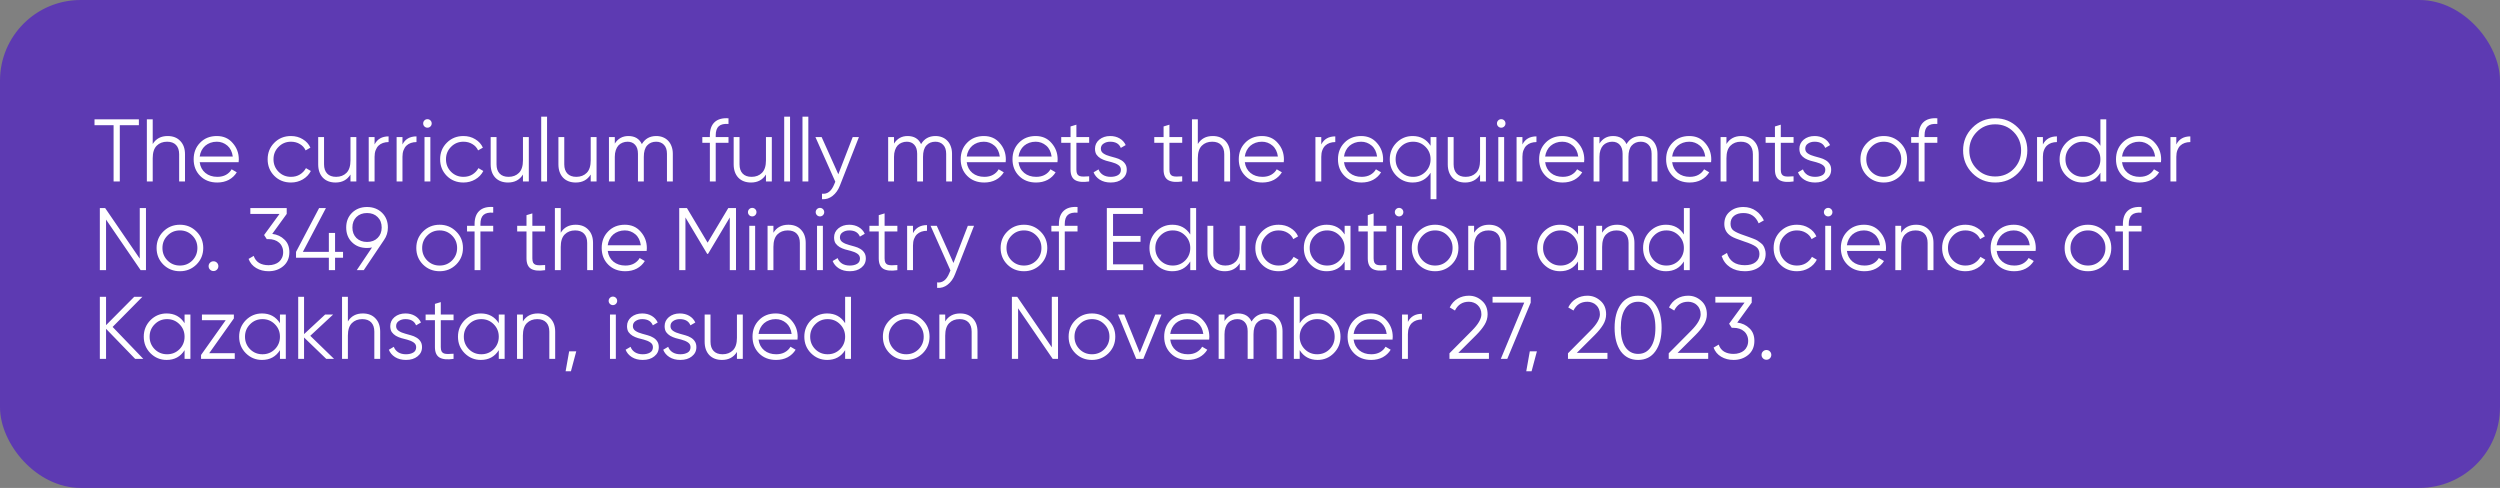 <?xml version="1.0" encoding="UTF-8"?> <svg xmlns="http://www.w3.org/2000/svg" width="620" height="121" viewBox="0 0 620 121" fill="none"><rect x="0" y="0" width="620" height="121" fill="#808080" stroke="none"/><rect x="0.5" y="0.5" width="619" height="120" rx="19.5" fill="#5D3AB2"></rect><rect x="0.5" y="0.5" width="619" height="120" rx="19.5" stroke="#5D3AB2"></rect><path d="M34.44 29.6V31.052H29.71V45H28.17V31.052H23.44V29.6H34.44ZM41.569 33.736C42.904 33.736 43.952 34.147 44.715 34.968C45.492 35.775 45.881 36.867 45.881 38.246V45H44.429V38.246C44.429 37.263 44.172 36.501 43.659 35.958C43.145 35.415 42.405 35.144 41.437 35.144C40.381 35.144 39.523 35.474 38.863 36.134C38.203 36.794 37.873 37.828 37.873 39.236V45H36.421V29.6H37.873V35.716C38.679 34.396 39.911 33.736 41.569 33.736ZM53.77 33.736C55.413 33.736 56.726 34.315 57.708 35.474C58.72 36.618 59.226 37.975 59.226 39.544C59.226 39.617 59.219 39.713 59.204 39.83C59.204 39.947 59.197 40.079 59.182 40.226H49.524C49.671 41.341 50.14 42.228 50.932 42.888C51.724 43.533 52.714 43.856 53.902 43.856C54.738 43.856 55.457 43.687 56.058 43.35C56.674 42.998 57.136 42.543 57.444 41.986L58.72 42.734C58.236 43.526 57.576 44.149 56.74 44.604C55.904 45.044 54.951 45.264 53.88 45.264C52.15 45.264 50.742 44.721 49.656 43.636C48.571 42.551 48.028 41.172 48.028 39.5C48.028 37.843 48.564 36.471 49.634 35.386C50.705 34.286 52.084 33.736 53.77 33.736ZM53.77 35.144C53.198 35.144 52.67 35.232 52.186 35.408C51.702 35.584 51.27 35.833 50.888 36.156C50.522 36.479 50.221 36.867 49.986 37.322C49.752 37.777 49.598 38.275 49.524 38.818H57.73C57.569 37.645 57.122 36.743 56.388 36.112C55.626 35.467 54.753 35.144 53.77 35.144ZM72.162 45.264C70.505 45.264 69.126 44.714 68.026 43.614C66.926 42.499 66.376 41.128 66.376 39.5C66.376 37.872 66.926 36.508 68.026 35.408C69.126 34.293 70.505 33.736 72.162 33.736C73.262 33.736 74.237 34 75.088 34.528C75.953 35.041 76.584 35.738 76.98 36.618L75.792 37.3C75.499 36.64 75.029 36.119 74.384 35.738C73.739 35.342 72.998 35.144 72.162 35.144C70.945 35.144 69.918 35.569 69.082 36.42C68.246 37.256 67.828 38.283 67.828 39.5C67.828 40.717 68.246 41.751 69.082 42.602C69.918 43.438 70.945 43.856 72.162 43.856C72.998 43.856 73.731 43.665 74.362 43.284C75.007 42.888 75.513 42.36 75.88 41.7L77.09 42.404C76.635 43.284 75.968 43.981 75.088 44.494C74.208 45.007 73.233 45.264 72.162 45.264ZM86.919 34H88.371V45H86.919V43.284C86.097 44.604 84.865 45.264 83.223 45.264C81.888 45.264 80.832 44.861 80.055 44.054C79.292 43.233 78.911 42.133 78.911 40.754V34H80.363V40.754C80.363 41.737 80.619 42.499 81.133 43.042C81.646 43.585 82.387 43.856 83.355 43.856C84.411 43.856 85.269 43.526 85.929 42.866C86.589 42.206 86.919 41.172 86.919 39.764V34ZM92.894 35.826C93.569 34.491 94.728 33.824 96.37 33.824V35.232C95.872 35.232 95.41 35.305 94.984 35.452C94.559 35.599 94.192 35.819 93.884 36.112C93.576 36.405 93.334 36.787 93.158 37.256C92.982 37.711 92.894 38.253 92.894 38.884V45H91.442V34H92.894V35.826ZM99.812 35.826C100.487 34.491 101.646 33.824 103.288 33.824V35.232C102.79 35.232 102.328 35.305 101.902 35.452C101.477 35.599 101.11 35.819 100.802 36.112C100.494 36.405 100.252 36.787 100.076 37.256C99.9 37.711 99.812 38.253 99.812 38.884V45H98.36V34H99.812V35.826ZM106.752 31.36C106.547 31.565 106.298 31.668 106.004 31.668C105.711 31.668 105.462 31.565 105.256 31.36C105.051 31.155 104.948 30.905 104.948 30.612C104.948 30.319 105.051 30.069 105.256 29.864C105.462 29.659 105.711 29.556 106.004 29.556C106.298 29.556 106.547 29.659 106.752 29.864C106.958 30.069 107.06 30.319 107.06 30.612C107.06 30.905 106.958 31.155 106.752 31.36ZM105.278 45V34H106.73V45H105.278ZM114.937 45.264C113.28 45.264 111.901 44.714 110.801 43.614C109.701 42.499 109.151 41.128 109.151 39.5C109.151 37.872 109.701 36.508 110.801 35.408C111.901 34.293 113.28 33.736 114.937 33.736C116.037 33.736 117.013 34 117.863 34.528C118.729 35.041 119.359 35.738 119.755 36.618L118.567 37.3C118.274 36.64 117.805 36.119 117.159 35.738C116.514 35.342 115.773 35.144 114.937 35.144C113.72 35.144 112.693 35.569 111.857 36.42C111.021 37.256 110.603 38.283 110.603 39.5C110.603 40.717 111.021 41.751 111.857 42.602C112.693 43.438 113.72 43.856 114.937 43.856C115.773 43.856 116.507 43.665 117.137 43.284C117.783 42.888 118.289 42.36 118.655 41.7L119.865 42.404C119.411 43.284 118.743 43.981 117.863 44.494C116.983 45.007 116.008 45.264 114.937 45.264ZM129.694 34H131.146V45H129.694V43.284C128.873 44.604 127.641 45.264 125.998 45.264C124.663 45.264 123.607 44.861 122.83 44.054C122.067 43.233 121.686 42.133 121.686 40.754V34H123.138V40.754C123.138 41.737 123.395 42.499 123.908 43.042C124.421 43.585 125.162 43.856 126.13 43.856C127.186 43.856 128.044 43.526 128.704 42.866C129.364 42.206 129.694 41.172 129.694 39.764V34ZM134.218 45V28.94H135.67V45H134.218ZM146.495 34H147.947V45H146.495V43.284C145.674 44.604 144.442 45.264 142.799 45.264C141.464 45.264 140.408 44.861 139.631 44.054C138.868 43.233 138.487 42.133 138.487 40.754V34H139.939V40.754C139.939 41.737 140.196 42.499 140.709 43.042C141.222 43.585 141.963 43.856 142.931 43.856C143.987 43.856 144.845 43.526 145.505 42.866C146.165 42.206 146.495 41.172 146.495 39.764V34ZM162.745 33.736C163.361 33.736 163.918 33.839 164.417 34.044C164.93 34.249 165.363 34.543 165.715 34.924C166.081 35.305 166.36 35.767 166.551 36.31C166.756 36.853 166.859 37.461 166.859 38.136V45H165.407V38.136C165.407 37.168 165.157 36.427 164.659 35.914C164.175 35.401 163.529 35.144 162.723 35.144C161.799 35.144 161.058 35.452 160.501 36.068C159.943 36.669 159.665 37.615 159.665 38.906V45H158.213V38.136C158.213 37.168 157.978 36.427 157.509 35.914C157.054 35.401 156.431 35.144 155.639 35.144C155.199 35.144 154.781 35.225 154.385 35.386C154.003 35.533 153.666 35.76 153.373 36.068C153.094 36.376 152.874 36.772 152.713 37.256C152.551 37.725 152.471 38.275 152.471 38.906V45H151.019V34H152.471V35.606C153.263 34.359 154.385 33.736 155.837 33.736C157.435 33.736 158.55 34.403 159.181 35.738C159.973 34.403 161.161 33.736 162.745 33.736ZM180.667 30.744C179.596 30.656 178.797 30.839 178.269 31.294C177.756 31.749 177.499 32.504 177.499 33.56V34H180.667V35.408H177.499V45H176.047V35.408H174.177V34H176.047V33.56C176.047 32.108 176.443 31.015 177.235 30.282C178.027 29.549 179.171 29.233 180.667 29.336V30.744ZM189.958 34H191.41V45H189.958V43.284C189.136 44.604 187.904 45.264 186.262 45.264C184.927 45.264 183.871 44.861 183.094 44.054C182.331 43.233 181.95 42.133 181.95 40.754V34H183.402V40.754C183.402 41.737 183.658 42.499 184.172 43.042C184.685 43.585 185.426 43.856 186.394 43.856C187.45 43.856 188.308 43.526 188.968 42.866C189.628 42.206 189.958 41.172 189.958 39.764V34ZM194.481 45V28.94H195.933V45H194.481ZM199.015 45V28.94H200.467V45H199.015ZM211.468 34H213.008L208.3 46.012C207.874 47.112 207.266 47.97 206.474 48.586C205.696 49.202 204.824 49.473 203.856 49.4V48.036C205.176 48.197 206.18 47.435 206.87 45.748L207.156 45.066L202.228 34H203.768L207.904 43.218L211.468 34ZM231.989 33.736C232.605 33.736 233.162 33.839 233.661 34.044C234.174 34.249 234.607 34.543 234.959 34.924C235.325 35.305 235.604 35.767 235.795 36.31C236 36.853 236.103 37.461 236.103 38.136V45H234.651V38.136C234.651 37.168 234.401 36.427 233.903 35.914C233.419 35.401 232.773 35.144 231.967 35.144C231.043 35.144 230.302 35.452 229.745 36.068C229.187 36.669 228.909 37.615 228.909 38.906V45H227.457V38.136C227.457 37.168 227.222 36.427 226.753 35.914C226.298 35.401 225.675 35.144 224.883 35.144C224.443 35.144 224.025 35.225 223.629 35.386C223.247 35.533 222.91 35.76 222.617 36.068C222.338 36.376 222.118 36.772 221.957 37.256C221.795 37.725 221.715 38.275 221.715 38.906V45H220.263V34H221.715V35.606C222.507 34.359 223.629 33.736 225.081 33.736C226.679 33.736 227.794 34.403 228.425 35.738C229.217 34.403 230.405 33.736 231.989 33.736ZM243.993 33.736C245.636 33.736 246.948 34.315 247.931 35.474C248.943 36.618 249.449 37.975 249.449 39.544C249.449 39.617 249.442 39.713 249.427 39.83C249.427 39.947 249.42 40.079 249.405 40.226H239.747C239.894 41.341 240.363 42.228 241.155 42.888C241.947 43.533 242.937 43.856 244.125 43.856C244.961 43.856 245.68 43.687 246.281 43.35C246.897 42.998 247.359 42.543 247.667 41.986L248.943 42.734C248.459 43.526 247.799 44.149 246.963 44.604C246.127 45.044 245.174 45.264 244.103 45.264C242.372 45.264 240.964 44.721 239.879 43.636C238.794 42.551 238.251 41.172 238.251 39.5C238.251 37.843 238.786 36.471 239.857 35.386C240.928 34.286 242.306 33.736 243.993 33.736ZM243.993 35.144C243.421 35.144 242.893 35.232 242.409 35.408C241.925 35.584 241.492 35.833 241.111 36.156C240.744 36.479 240.444 36.867 240.209 37.322C239.974 37.777 239.82 38.275 239.747 38.818H247.953C247.792 37.645 247.344 36.743 246.611 36.112C245.848 35.467 244.976 35.144 243.993 35.144ZM256.841 33.736C258.483 33.736 259.796 34.315 260.779 35.474C261.791 36.618 262.297 37.975 262.297 39.544C262.297 39.617 262.289 39.713 262.275 39.83C262.275 39.947 262.267 40.079 262.253 40.226H252.595C252.741 41.341 253.211 42.228 254.003 42.888C254.795 43.533 255.785 43.856 256.973 43.856C257.809 43.856 258.527 43.687 259.129 43.35C259.745 42.998 260.207 42.543 260.515 41.986L261.791 42.734C261.307 43.526 260.647 44.149 259.811 44.604C258.975 45.044 258.021 45.264 256.951 45.264C255.22 45.264 253.812 44.721 252.727 43.636C251.641 42.551 251.099 41.172 251.099 39.5C251.099 37.843 251.634 36.471 252.705 35.386C253.775 34.286 255.154 33.736 256.841 33.736ZM256.841 35.144C256.269 35.144 255.741 35.232 255.257 35.408C254.773 35.584 254.34 35.833 253.959 36.156C253.592 36.479 253.291 36.867 253.057 37.322C252.822 37.777 252.668 38.275 252.595 38.818H260.801C260.639 37.645 260.192 36.743 259.459 36.112C258.696 35.467 257.823 35.144 256.841 35.144ZM270.114 35.408H266.946V42.074C266.946 42.543 267.012 42.903 267.144 43.152C267.276 43.387 267.474 43.555 267.738 43.658C268.002 43.746 268.332 43.79 268.728 43.79C269.124 43.775 269.586 43.753 270.114 43.724V45C268.574 45.235 267.415 45.125 266.638 44.67C265.875 44.215 265.494 43.35 265.494 42.074V35.408H263.184V34H265.494V31.36L266.946 30.92V34H270.114V35.408ZM273.012 36.882C273.012 37.381 273.232 37.777 273.672 38.07C274.112 38.363 274.647 38.591 275.278 38.752C275.733 38.869 276.202 39.001 276.686 39.148C277.185 39.28 277.639 39.471 278.05 39.72C278.461 39.955 278.791 40.263 279.04 40.644C279.304 41.025 279.436 41.509 279.436 42.096C279.436 43.035 279.062 43.797 278.314 44.384C277.595 44.971 276.642 45.264 275.454 45.264C274.398 45.264 273.496 45.029 272.748 44.56C272.015 44.091 271.501 43.482 271.208 42.734L272.44 42.008C272.645 42.58 273.012 43.035 273.54 43.372C274.068 43.695 274.706 43.856 275.454 43.856C276.173 43.856 276.774 43.717 277.258 43.438C277.742 43.159 277.984 42.712 277.984 42.096C277.984 41.597 277.764 41.201 277.324 40.908C276.884 40.615 276.349 40.387 275.718 40.226C275.249 40.109 274.772 39.984 274.288 39.852C273.804 39.705 273.357 39.515 272.946 39.28C272.535 39.031 272.198 38.723 271.934 38.356C271.685 37.975 271.56 37.483 271.56 36.882C271.56 35.987 271.912 35.239 272.616 34.638C273.349 34.037 274.251 33.736 275.322 33.736C276.217 33.736 277.001 33.934 277.676 34.33C278.351 34.726 278.849 35.276 279.172 35.98L277.962 36.684C277.551 35.657 276.671 35.144 275.322 35.144C274.691 35.144 274.149 35.298 273.694 35.606C273.239 35.899 273.012 36.325 273.012 36.882ZM293.188 35.408H290.02V42.074C290.02 42.543 290.086 42.903 290.218 43.152C290.35 43.387 290.548 43.555 290.812 43.658C291.076 43.746 291.406 43.79 291.802 43.79C292.198 43.775 292.66 43.753 293.188 43.724V45C291.648 45.235 290.49 45.125 289.712 44.67C288.95 44.215 288.568 43.35 288.568 42.074V35.408H286.258V34H288.568V31.36L290.02 30.92V34H293.188V35.408ZM300.756 33.736C302.091 33.736 303.14 34.147 303.902 34.968C304.68 35.775 305.068 36.867 305.068 38.246V45H303.616V38.246C303.616 37.263 303.36 36.501 302.846 35.958C302.333 35.415 301.592 35.144 300.624 35.144C299.568 35.144 298.71 35.474 298.05 36.134C297.39 36.794 297.06 37.828 297.06 39.236V45H295.608V29.6H297.06V35.716C297.867 34.396 299.099 33.736 300.756 33.736ZM312.958 33.736C314.601 33.736 315.913 34.315 316.896 35.474C317.908 36.618 318.414 37.975 318.414 39.544C318.414 39.617 318.407 39.713 318.392 39.83C318.392 39.947 318.385 40.079 318.37 40.226H308.712C308.859 41.341 309.328 42.228 310.12 42.888C310.912 43.533 311.902 43.856 313.09 43.856C313.926 43.856 314.645 43.687 315.246 43.35C315.862 42.998 316.324 42.543 316.632 41.986L317.908 42.734C317.424 43.526 316.764 44.149 315.928 44.604C315.092 45.044 314.139 45.264 313.068 45.264C311.337 45.264 309.929 44.721 308.844 43.636C307.759 42.551 307.216 41.172 307.216 39.5C307.216 37.843 307.751 36.471 308.822 35.386C309.893 34.286 311.271 33.736 312.958 33.736ZM312.958 35.144C312.386 35.144 311.858 35.232 311.374 35.408C310.89 35.584 310.457 35.833 310.076 36.156C309.709 36.479 309.409 36.867 309.174 37.322C308.939 37.777 308.785 38.275 308.712 38.818H316.918C316.757 37.645 316.309 36.743 315.576 36.112C314.813 35.467 313.941 35.144 312.958 35.144ZM327.676 35.826C328.35 34.491 329.509 33.824 331.152 33.824V35.232C330.653 35.232 330.191 35.305 329.766 35.452C329.34 35.599 328.974 35.819 328.666 36.112C328.358 36.405 328.116 36.787 327.94 37.256C327.764 37.711 327.676 38.253 327.676 38.884V45H326.224V34H327.676V35.826ZM337.558 33.736C339.2 33.736 340.513 34.315 341.496 35.474C342.508 36.618 343.014 37.975 343.014 39.544C343.014 39.617 343.006 39.713 342.992 39.83C342.992 39.947 342.984 40.079 342.97 40.226H333.312C333.458 41.341 333.928 42.228 334.72 42.888C335.512 43.533 336.502 43.856 337.69 43.856C338.526 43.856 339.244 43.687 339.846 43.35C340.462 42.998 340.924 42.543 341.232 41.986L342.508 42.734C342.024 43.526 341.364 44.149 340.528 44.604C339.692 45.044 338.738 45.264 337.668 45.264C335.937 45.264 334.529 44.721 333.444 43.636C332.358 42.551 331.816 41.172 331.816 39.5C331.816 37.843 332.351 36.471 333.422 35.386C334.492 34.286 335.871 33.736 337.558 33.736ZM337.558 35.144C336.986 35.144 336.458 35.232 335.974 35.408C335.49 35.584 335.057 35.833 334.676 36.156C334.309 36.479 334.008 36.867 333.774 37.322C333.539 37.777 333.385 38.275 333.312 38.818H341.518C341.356 37.645 340.909 36.743 340.176 36.112C339.413 35.467 338.54 35.144 337.558 35.144ZM354.783 34H356.235V49.4H354.783V42.844C353.771 44.457 352.29 45.264 350.339 45.264C348.77 45.264 347.428 44.707 346.313 43.592C345.213 42.477 344.663 41.113 344.663 39.5C344.663 37.901 345.213 36.537 346.313 35.408C347.428 34.293 348.77 33.736 350.339 33.736C352.29 33.736 353.771 34.543 354.783 36.156V34ZM347.369 42.602C348.205 43.438 349.232 43.856 350.449 43.856C351.667 43.856 352.693 43.438 353.529 42.602C354.365 41.751 354.783 40.717 354.783 39.5C354.783 38.283 354.365 37.256 353.529 36.42C352.693 35.569 351.667 35.144 350.449 35.144C349.232 35.144 348.205 35.569 347.369 36.42C346.533 37.256 346.115 38.283 346.115 39.5C346.115 40.717 346.533 41.751 347.369 42.602ZM367.054 34H368.506V45H367.054V43.284C366.232 44.604 365 45.264 363.358 45.264C362.023 45.264 360.967 44.861 360.19 44.054C359.427 43.233 359.046 42.133 359.046 40.754V34H360.498V40.754C360.498 41.737 360.754 42.499 361.268 43.042C361.781 43.585 362.522 43.856 363.49 43.856C364.546 43.856 365.404 43.526 366.064 42.866C366.724 42.206 367.054 41.172 367.054 39.764V34ZM373.051 31.36C372.846 31.565 372.596 31.668 372.303 31.668C372.01 31.668 371.76 31.565 371.555 31.36C371.35 31.155 371.247 30.905 371.247 30.612C371.247 30.319 371.35 30.069 371.555 29.864C371.76 29.659 372.01 29.556 372.303 29.556C372.596 29.556 372.846 29.659 373.051 29.864C373.256 30.069 373.359 30.319 373.359 30.612C373.359 30.905 373.256 31.155 373.051 31.36ZM371.577 45V34H373.029V45H371.577ZM377.562 35.826C378.237 34.491 379.396 33.824 381.038 33.824V35.232C380.54 35.232 380.078 35.305 379.652 35.452C379.227 35.599 378.86 35.819 378.552 36.112C378.244 36.405 378.002 36.787 377.826 37.256C377.65 37.711 377.562 38.253 377.562 38.884V45H376.11V34H377.562V35.826ZM387.444 33.736C389.087 33.736 390.4 34.315 391.382 35.474C392.394 36.618 392.9 37.975 392.9 39.544C392.9 39.617 392.893 39.713 392.878 39.83C392.878 39.947 392.871 40.079 392.856 40.226H383.198C383.345 41.341 383.814 42.228 384.606 42.888C385.398 43.533 386.388 43.856 387.576 43.856C388.412 43.856 389.131 43.687 389.732 43.35C390.348 42.998 390.81 42.543 391.118 41.986L392.394 42.734C391.91 43.526 391.25 44.149 390.414 44.604C389.578 45.044 388.625 45.264 387.554 45.264C385.824 45.264 384.416 44.721 383.33 43.636C382.245 42.551 381.702 41.172 381.702 39.5C381.702 37.843 382.238 36.471 383.308 35.386C384.379 34.286 385.758 33.736 387.444 33.736ZM387.444 35.144C386.872 35.144 386.344 35.232 385.86 35.408C385.376 35.584 384.944 35.833 384.562 36.156C384.196 36.479 383.895 36.867 383.66 37.322C383.426 37.777 383.272 38.275 383.198 38.818H391.404C391.243 37.645 390.796 36.743 390.062 36.112C389.3 35.467 388.427 35.144 387.444 35.144ZM406.936 33.736C407.552 33.736 408.109 33.839 408.608 34.044C409.121 34.249 409.554 34.543 409.906 34.924C410.273 35.305 410.551 35.767 410.742 36.31C410.947 36.853 411.05 37.461 411.05 38.136V45H409.598V38.136C409.598 37.168 409.349 36.427 408.85 35.914C408.366 35.401 407.721 35.144 406.914 35.144C405.99 35.144 405.249 35.452 404.692 36.068C404.135 36.669 403.856 37.615 403.856 38.906V45H402.404V38.136C402.404 37.168 402.169 36.427 401.7 35.914C401.245 35.401 400.622 35.144 399.83 35.144C399.39 35.144 398.972 35.225 398.576 35.386C398.195 35.533 397.857 35.76 397.564 36.068C397.285 36.376 397.065 36.772 396.904 37.256C396.743 37.725 396.662 38.275 396.662 38.906V45H395.21V34H396.662V35.606C397.454 34.359 398.576 33.736 400.028 33.736C401.627 33.736 402.741 34.403 403.372 35.738C404.164 34.403 405.352 33.736 406.936 33.736ZM418.94 33.736C420.583 33.736 421.896 34.315 422.878 35.474C423.89 36.618 424.396 37.975 424.396 39.544C424.396 39.617 424.389 39.713 424.374 39.83C424.374 39.947 424.367 40.079 424.352 40.226H414.694C414.841 41.341 415.31 42.228 416.102 42.888C416.894 43.533 417.884 43.856 419.072 43.856C419.908 43.856 420.627 43.687 421.228 43.35C421.844 42.998 422.306 42.543 422.614 41.986L423.89 42.734C423.406 43.526 422.746 44.149 421.91 44.604C421.074 45.044 420.121 45.264 419.05 45.264C417.32 45.264 415.912 44.721 414.826 43.636C413.741 42.551 413.198 41.172 413.198 39.5C413.198 37.843 413.734 36.471 414.804 35.386C415.875 34.286 417.254 33.736 418.94 33.736ZM418.94 35.144C418.368 35.144 417.84 35.232 417.356 35.408C416.872 35.584 416.44 35.833 416.058 36.156C415.692 36.479 415.391 36.867 415.156 37.322C414.922 37.777 414.768 38.275 414.694 38.818H422.9C422.739 37.645 422.292 36.743 421.558 36.112C420.796 35.467 419.923 35.144 418.94 35.144ZM431.854 33.736C433.189 33.736 434.237 34.147 435 34.968C435.777 35.775 436.166 36.867 436.166 38.246V45H434.714V38.246C434.714 37.263 434.457 36.501 433.944 35.958C433.431 35.415 432.69 35.144 431.722 35.144C430.666 35.144 429.808 35.474 429.148 36.134C428.488 36.794 428.158 37.828 428.158 39.236V45H426.706V34H428.158V35.716C428.965 34.396 430.197 33.736 431.854 33.736ZM444.804 35.408H441.636V42.074C441.636 42.543 441.702 42.903 441.834 43.152C441.966 43.387 442.164 43.555 442.428 43.658C442.692 43.746 443.022 43.79 443.418 43.79C443.814 43.775 444.276 43.753 444.804 43.724V45C443.264 45.235 442.105 45.125 441.328 44.67C440.565 44.215 440.184 43.35 440.184 42.074V35.408H437.874V34H440.184V31.36L441.636 30.92V34H444.804V35.408ZM447.702 36.882C447.702 37.381 447.922 37.777 448.362 38.07C448.802 38.363 449.337 38.591 449.968 38.752C450.422 38.869 450.892 39.001 451.376 39.148C451.874 39.28 452.329 39.471 452.74 39.72C453.15 39.955 453.48 40.263 453.73 40.644C453.994 41.025 454.126 41.509 454.126 42.096C454.126 43.035 453.752 43.797 453.004 44.384C452.285 44.971 451.332 45.264 450.144 45.264C449.088 45.264 448.186 45.029 447.438 44.56C446.704 44.091 446.191 43.482 445.898 42.734L447.13 42.008C447.335 42.58 447.702 43.035 448.23 43.372C448.758 43.695 449.396 43.856 450.144 43.856C450.862 43.856 451.464 43.717 451.948 43.438C452.432 43.159 452.674 42.712 452.674 42.096C452.674 41.597 452.454 41.201 452.014 40.908C451.574 40.615 451.038 40.387 450.408 40.226C449.938 40.109 449.462 39.984 448.978 39.852C448.494 39.705 448.046 39.515 447.636 39.28C447.225 39.031 446.888 38.723 446.624 38.356C446.374 37.975 446.25 37.483 446.25 36.882C446.25 35.987 446.602 35.239 447.306 34.638C448.039 34.037 448.941 33.736 450.012 33.736C450.906 33.736 451.691 33.934 452.366 34.33C453.04 34.726 453.539 35.276 453.862 35.98L452.652 36.684C452.241 35.657 451.361 35.144 450.012 35.144C449.381 35.144 448.838 35.298 448.384 35.606C447.929 35.899 447.702 36.325 447.702 36.882ZM471.266 43.614C470.136 44.714 468.772 45.264 467.174 45.264C465.546 45.264 464.174 44.714 463.06 43.614C461.945 42.499 461.388 41.128 461.388 39.5C461.388 37.872 461.945 36.508 463.06 35.408C464.174 34.293 465.546 33.736 467.174 33.736C468.787 33.736 470.151 34.293 471.266 35.408C472.395 36.508 472.96 37.872 472.96 39.5C472.96 41.113 472.395 42.485 471.266 43.614ZM464.094 42.602C464.93 43.438 465.956 43.856 467.174 43.856C468.391 43.856 469.418 43.438 470.254 42.602C471.09 41.751 471.508 40.717 471.508 39.5C471.508 38.283 471.09 37.256 470.254 36.42C469.418 35.569 468.391 35.144 467.174 35.144C465.956 35.144 464.93 35.569 464.094 36.42C463.258 37.256 462.84 38.283 462.84 39.5C462.84 40.717 463.258 41.751 464.094 42.602ZM480.46 30.744C479.389 30.656 478.59 30.839 478.062 31.294C477.549 31.749 477.292 32.504 477.292 33.56V34H480.46V35.408H477.292V45H475.84V35.408H473.97V34H475.84V33.56C475.84 32.108 476.236 31.015 477.028 30.282C477.82 29.549 478.964 29.233 480.46 29.336V30.744ZM500.465 42.954C498.925 44.494 497.04 45.264 494.811 45.264C492.581 45.264 490.697 44.494 489.157 42.954C487.617 41.399 486.847 39.515 486.847 37.3C486.847 35.085 487.617 33.208 489.157 31.668C490.697 30.113 492.581 29.336 494.811 29.336C497.04 29.336 498.925 30.113 500.465 31.668C502.005 33.208 502.775 35.085 502.775 37.3C502.775 39.515 502.005 41.399 500.465 42.954ZM490.235 41.898C491.467 43.145 492.992 43.768 494.811 43.768C496.629 43.768 498.155 43.145 499.387 41.898C500.619 40.651 501.235 39.119 501.235 37.3C501.235 35.511 500.619 33.985 499.387 32.724C498.155 31.463 496.629 30.832 494.811 30.832C492.992 30.832 491.467 31.463 490.235 32.724C489.003 33.985 488.387 35.511 488.387 37.3C488.387 39.119 489.003 40.651 490.235 41.898ZM506.64 35.826C507.315 34.491 508.474 33.824 510.116 33.824V35.232C509.618 35.232 509.156 35.305 508.73 35.452C508.305 35.599 507.938 35.819 507.63 36.112C507.322 36.405 507.08 36.787 506.904 37.256C506.728 37.711 506.64 38.253 506.64 38.884V45H505.188V34H506.64V35.826ZM520.9 29.6H522.352V45H520.9V42.844C519.888 44.457 518.407 45.264 516.456 45.264C514.887 45.264 513.545 44.707 512.43 43.592C511.33 42.477 510.78 41.113 510.78 39.5C510.78 37.901 511.33 36.537 512.43 35.408C513.545 34.293 514.887 33.736 516.456 33.736C518.407 33.736 519.888 34.543 520.9 36.156V29.6ZM513.486 42.602C514.322 43.438 515.349 43.856 516.566 43.856C517.784 43.856 518.81 43.438 519.646 42.602C520.482 41.751 520.9 40.717 520.9 39.5C520.9 38.283 520.482 37.256 519.646 36.42C518.81 35.569 517.784 35.144 516.566 35.144C515.349 35.144 514.322 35.569 513.486 36.42C512.65 37.256 512.232 38.283 512.232 39.5C512.232 40.717 512.65 41.751 513.486 42.602ZM530.509 33.736C532.151 33.736 533.464 34.315 534.447 35.474C535.459 36.618 535.965 37.975 535.965 39.544C535.965 39.617 535.957 39.713 535.943 39.83C535.943 39.947 535.935 40.079 535.921 40.226H526.263C526.409 41.341 526.879 42.228 527.671 42.888C528.463 43.533 529.453 43.856 530.641 43.856C531.477 43.856 532.195 43.687 532.797 43.35C533.413 42.998 533.875 42.543 534.183 41.986L535.459 42.734C534.975 43.526 534.315 44.149 533.479 44.604C532.643 45.044 531.689 45.264 530.619 45.264C528.888 45.264 527.48 44.721 526.395 43.636C525.309 42.551 524.767 41.172 524.767 39.5C524.767 37.843 525.302 36.471 526.373 35.386C527.443 34.286 528.822 33.736 530.509 33.736ZM530.509 35.144C529.937 35.144 529.409 35.232 528.925 35.408C528.441 35.584 528.008 35.833 527.627 36.156C527.26 36.479 526.959 36.867 526.725 37.322C526.49 37.777 526.336 38.275 526.263 38.818H534.469C534.307 37.645 533.86 36.743 533.127 36.112C532.364 35.467 531.491 35.144 530.509 35.144ZM539.726 35.826C540.401 34.491 541.56 33.824 543.202 33.824V35.232C542.704 35.232 542.242 35.305 541.816 35.452C541.391 35.599 541.024 35.819 540.716 36.112C540.408 36.405 540.166 36.787 539.99 37.256C539.814 37.711 539.726 38.253 539.726 38.884V45H538.274V34H539.726V35.826ZM34.66 51.6H36.2V67H34.88L26.3 54.46V67H24.76V51.6H26.08L34.66 64.14V51.6ZM48.711 65.614C47.582 66.714 46.218 67.264 44.619 67.264C42.991 67.264 41.62 66.714 40.505 65.614C39.391 64.499 38.833 63.128 38.833 61.5C38.833 59.872 39.391 58.508 40.505 57.408C41.62 56.293 42.991 55.736 44.619 55.736C46.233 55.736 47.596 56.293 48.711 57.408C49.84 58.508 50.405 59.872 50.405 61.5C50.405 63.113 49.84 64.485 48.711 65.614ZM41.539 64.602C42.375 65.438 43.402 65.856 44.619 65.856C45.837 65.856 46.863 65.438 47.699 64.602C48.535 63.751 48.953 62.717 48.953 61.5C48.953 60.283 48.535 59.256 47.699 58.42C46.863 57.569 45.837 57.144 44.619 57.144C43.402 57.144 42.375 57.569 41.539 58.42C40.703 59.256 40.285 60.283 40.285 61.5C40.285 62.717 40.703 63.751 41.539 64.602ZM53.802 66.868C53.567 67.103 53.281 67.22 52.944 67.22C52.607 67.22 52.321 67.103 52.086 66.868C51.851 66.633 51.734 66.347 51.734 66.01C51.734 65.673 51.851 65.387 52.086 65.152C52.321 64.917 52.607 64.8 52.944 64.8C53.281 64.8 53.567 64.917 53.802 65.152C54.037 65.387 54.154 65.673 54.154 66.01C54.154 66.347 54.037 66.633 53.802 66.868ZM67.518 58.002C68.736 58.149 69.748 58.625 70.554 59.432C71.361 60.195 71.764 61.229 71.764 62.534C71.764 64.001 71.258 65.159 70.246 66.01C69.249 66.846 68.032 67.264 66.594 67.264C65.45 67.264 64.431 67 63.536 66.472C62.642 65.944 62.011 65.189 61.644 64.206L62.92 63.458C63.17 64.221 63.61 64.8 64.24 65.196C64.886 65.577 65.67 65.768 66.594 65.768C67.122 65.768 67.606 65.695 68.046 65.548C68.501 65.401 68.882 65.196 69.19 64.932C69.513 64.653 69.762 64.316 69.938 63.92C70.129 63.509 70.224 63.047 70.224 62.534C70.224 62.021 70.129 61.566 69.938 61.17C69.762 60.759 69.513 60.422 69.19 60.158C68.882 59.879 68.501 59.667 68.046 59.52C67.606 59.373 67.122 59.3 66.594 59.3V59.278L66.572 59.3H66.154L65.494 58.288L69.322 53.052H62.084V51.6H71.104V53.052L67.518 58.002ZM85.075 62.468V63.92H83.095V67H81.555V63.92H73.415V62.468L79.135 51.6H80.829L75.109 62.468H81.555V57.76H83.095V62.468H85.075ZM96.197 56.418C96.197 57.577 95.882 58.603 95.251 59.498L90.213 67H88.475L92.259 61.368C91.863 61.456 91.453 61.5 91.027 61.5C89.502 61.5 88.263 61.031 87.309 60.092C86.341 59.153 85.857 57.929 85.857 56.418C85.857 54.937 86.341 53.719 87.309 52.766C88.292 51.813 89.531 51.336 91.027 51.336C92.523 51.336 93.763 51.813 94.745 52.766C95.713 53.719 96.197 54.937 96.197 56.418ZM88.387 53.822C87.727 54.482 87.397 55.347 87.397 56.418C87.397 57.489 87.727 58.354 88.387 59.014C89.062 59.674 89.942 60.004 91.027 60.004C92.113 60.004 92.985 59.674 93.645 59.014C94.32 58.354 94.657 57.489 94.657 56.418C94.657 55.347 94.32 54.482 93.645 53.822C92.985 53.162 92.113 52.832 91.027 52.832C89.942 52.832 89.062 53.162 88.387 53.822ZM113.121 65.614C111.992 66.714 110.628 67.264 109.029 67.264C107.401 67.264 106.03 66.714 104.915 65.614C103.801 64.499 103.243 63.128 103.243 61.5C103.243 59.872 103.801 58.508 104.915 57.408C106.03 56.293 107.401 55.736 109.029 55.736C110.643 55.736 112.007 56.293 113.121 57.408C114.251 58.508 114.815 59.872 114.815 61.5C114.815 63.113 114.251 64.485 113.121 65.614ZM105.949 64.602C106.785 65.438 107.812 65.856 109.029 65.856C110.247 65.856 111.273 65.438 112.109 64.602C112.945 63.751 113.363 62.717 113.363 61.5C113.363 60.283 112.945 59.256 112.109 58.42C111.273 57.569 110.247 57.144 109.029 57.144C107.812 57.144 106.785 57.569 105.949 58.42C105.113 59.256 104.695 60.283 104.695 61.5C104.695 62.717 105.113 63.751 105.949 64.602ZM122.315 52.744C121.245 52.656 120.445 52.839 119.917 53.294C119.404 53.749 119.147 54.504 119.147 55.56V56H122.315V57.408H119.147V67H117.695V57.408H115.825V56H117.695V55.56C117.695 54.108 118.091 53.015 118.883 52.282C119.675 51.549 120.819 51.233 122.315 51.336V52.744ZM135.192 57.408H132.024V64.074C132.024 64.543 132.09 64.903 132.222 65.152C132.354 65.387 132.552 65.555 132.816 65.658C133.08 65.746 133.41 65.79 133.806 65.79C134.202 65.775 134.664 65.753 135.192 65.724V67C133.652 67.235 132.494 67.125 131.716 66.67C130.954 66.215 130.572 65.35 130.572 64.074V57.408H128.262V56H130.572V53.36L132.024 52.92V56H135.192V57.408ZM142.76 55.736C144.095 55.736 145.144 56.147 145.906 56.968C146.684 57.775 147.072 58.867 147.072 60.246V67H145.62V60.246C145.62 59.263 145.364 58.501 144.85 57.958C144.337 57.415 143.596 57.144 142.628 57.144C141.572 57.144 140.714 57.474 140.054 58.134C139.394 58.794 139.064 59.828 139.064 61.236V67H137.612V51.6H139.064V57.716C139.871 56.396 141.103 55.736 142.76 55.736ZM154.962 55.736C156.605 55.736 157.917 56.315 158.9 57.474C159.912 58.618 160.418 59.975 160.418 61.544C160.418 61.617 160.411 61.713 160.396 61.83C160.396 61.947 160.389 62.079 160.374 62.226H150.716C150.863 63.341 151.332 64.228 152.124 64.888C152.916 65.533 153.906 65.856 155.094 65.856C155.93 65.856 156.649 65.687 157.25 65.35C157.866 64.998 158.328 64.543 158.636 63.986L159.912 64.734C159.428 65.526 158.768 66.149 157.932 66.604C157.096 67.044 156.143 67.264 155.072 67.264C153.341 67.264 151.933 66.721 150.848 65.636C149.763 64.551 149.22 63.172 149.22 61.5C149.22 59.843 149.755 58.471 150.826 57.386C151.897 56.286 153.275 55.736 154.962 55.736ZM154.962 57.144C154.39 57.144 153.862 57.232 153.378 57.408C152.894 57.584 152.461 57.833 152.08 58.156C151.713 58.479 151.413 58.867 151.178 59.322C150.943 59.777 150.789 60.275 150.716 60.818H158.922C158.761 59.645 158.313 58.743 157.58 58.112C156.817 57.467 155.945 57.144 154.962 57.144ZM182.528 51.6V67H180.988V53.932L175.598 62.952H175.378L169.988 53.932V67H168.448V51.6H170.362L175.488 60.18L180.614 51.6H182.528ZM187.297 53.36C187.092 53.565 186.843 53.668 186.549 53.668C186.256 53.668 186.007 53.565 185.801 53.36C185.596 53.155 185.493 52.905 185.493 52.612C185.493 52.319 185.596 52.069 185.801 51.864C186.007 51.659 186.256 51.556 186.549 51.556C186.843 51.556 187.092 51.659 187.297 51.864C187.503 52.069 187.605 52.319 187.605 52.612C187.605 52.905 187.503 53.155 187.297 53.36ZM185.823 67V56H187.275V67H185.823ZM195.504 55.736C196.839 55.736 197.888 56.147 198.65 56.968C199.428 57.775 199.816 58.867 199.816 60.246V67H198.364V60.246C198.364 59.263 198.108 58.501 197.594 57.958C197.081 57.415 196.34 57.144 195.372 57.144C194.316 57.144 193.458 57.474 192.798 58.134C192.138 58.794 191.808 59.828 191.808 61.236V67H190.356V56H191.808V57.716C192.615 56.396 193.847 55.736 195.504 55.736ZM204.098 53.36C203.893 53.565 203.643 53.668 203.35 53.668C203.057 53.668 202.807 53.565 202.602 53.36C202.397 53.155 202.294 52.905 202.294 52.612C202.294 52.319 202.397 52.069 202.602 51.864C202.807 51.659 203.057 51.556 203.35 51.556C203.643 51.556 203.893 51.659 204.098 51.864C204.303 52.069 204.406 52.319 204.406 52.612C204.406 52.905 204.303 53.155 204.098 53.36ZM202.624 67V56H204.076V67H202.624ZM208.301 58.882C208.301 59.381 208.521 59.777 208.961 60.07C209.401 60.363 209.937 60.591 210.567 60.752C211.022 60.869 211.491 61.001 211.975 61.148C212.474 61.28 212.929 61.471 213.339 61.72C213.75 61.955 214.08 62.263 214.329 62.644C214.593 63.025 214.725 63.509 214.725 64.096C214.725 65.035 214.351 65.797 213.603 66.384C212.885 66.971 211.931 67.264 210.743 67.264C209.687 67.264 208.785 67.029 208.037 66.56C207.304 66.091 206.791 65.482 206.497 64.734L207.729 64.008C207.935 64.58 208.301 65.035 208.829 65.372C209.357 65.695 209.995 65.856 210.743 65.856C211.462 65.856 212.063 65.717 212.547 65.438C213.031 65.159 213.273 64.712 213.273 64.096C213.273 63.597 213.053 63.201 212.613 62.908C212.173 62.615 211.638 62.387 211.007 62.226C210.538 62.109 210.061 61.984 209.577 61.852C209.093 61.705 208.646 61.515 208.235 61.28C207.825 61.031 207.487 60.723 207.223 60.356C206.974 59.975 206.849 59.483 206.849 58.882C206.849 57.987 207.201 57.239 207.905 56.638C208.639 56.037 209.541 55.736 210.611 55.736C211.506 55.736 212.291 55.934 212.965 56.33C213.64 56.726 214.139 57.276 214.461 57.98L213.251 58.684C212.841 57.657 211.961 57.144 210.611 57.144C209.981 57.144 209.438 57.298 208.983 57.606C208.529 57.899 208.301 58.325 208.301 58.882ZM222.548 57.408H219.38V64.074C219.38 64.543 219.446 64.903 219.578 65.152C219.71 65.387 219.908 65.555 220.172 65.658C220.436 65.746 220.766 65.79 221.162 65.79C221.558 65.775 222.02 65.753 222.548 65.724V67C221.008 67.235 219.849 67.125 219.072 66.67C218.309 66.215 217.928 65.35 217.928 64.074V57.408H215.618V56H217.928V53.36L219.38 52.92V56H222.548V57.408ZM226.42 57.826C227.094 56.491 228.253 55.824 229.896 55.824V57.232C229.397 57.232 228.935 57.305 228.51 57.452C228.084 57.599 227.718 57.819 227.41 58.112C227.102 58.405 226.86 58.787 226.684 59.256C226.508 59.711 226.42 60.253 226.42 60.884V67H224.968V56H226.42V57.826ZM240.021 56H241.561L236.853 68.012C236.427 69.112 235.819 69.97 235.027 70.586C234.249 71.202 233.377 71.473 232.409 71.4V70.036C233.729 70.197 234.733 69.435 235.423 67.748L235.709 67.066L230.781 56H232.321L236.457 65.218L240.021 56ZM258.033 65.614C256.904 66.714 255.54 67.264 253.941 67.264C252.313 67.264 250.942 66.714 249.827 65.614C248.713 64.499 248.155 63.128 248.155 61.5C248.155 59.872 248.713 58.508 249.827 57.408C250.942 56.293 252.313 55.736 253.941 55.736C255.555 55.736 256.919 56.293 258.033 57.408C259.163 58.508 259.727 59.872 259.727 61.5C259.727 63.113 259.163 64.485 258.033 65.614ZM250.861 64.602C251.697 65.438 252.724 65.856 253.941 65.856C255.159 65.856 256.185 65.438 257.021 64.602C257.857 63.751 258.275 62.717 258.275 61.5C258.275 60.283 257.857 59.256 257.021 58.42C256.185 57.569 255.159 57.144 253.941 57.144C252.724 57.144 251.697 57.569 250.861 58.42C250.025 59.256 249.607 60.283 249.607 61.5C249.607 62.717 250.025 63.751 250.861 64.602ZM267.228 52.744C266.157 52.656 265.358 52.839 264.83 53.294C264.316 53.749 264.06 54.504 264.06 55.56V56H267.228V57.408H264.06V67H262.608V57.408H260.738V56H262.608V55.56C262.608 54.108 263.004 53.015 263.796 52.282C264.588 51.549 265.732 51.233 267.228 51.336V52.744ZM276.034 65.548H283.514V67H274.494V51.6H283.404V53.052H276.034V58.508H282.854V59.96H276.034V65.548ZM295.186 51.6H296.638V67H295.186V64.844C294.174 66.457 292.692 67.264 290.742 67.264C289.172 67.264 287.83 66.707 286.716 65.592C285.616 64.477 285.066 63.113 285.066 61.5C285.066 59.901 285.616 58.537 286.716 57.408C287.83 56.293 289.172 55.736 290.742 55.736C292.692 55.736 294.174 56.543 295.186 58.156V51.6ZM287.772 64.602C288.608 65.438 289.634 65.856 290.852 65.856C292.069 65.856 293.096 65.438 293.932 64.602C294.768 63.751 295.186 62.717 295.186 61.5C295.186 60.283 294.768 59.256 293.932 58.42C293.096 57.569 292.069 57.144 290.852 57.144C289.634 57.144 288.608 57.569 287.772 58.42C286.936 59.256 286.518 60.283 286.518 61.5C286.518 62.717 286.936 63.751 287.772 64.602ZM307.456 56H308.908V67H307.456V65.284C306.635 66.604 305.403 67.264 303.76 67.264C302.425 67.264 301.369 66.861 300.592 66.054C299.829 65.233 299.448 64.133 299.448 62.754V56H300.9V62.754C300.9 63.737 301.157 64.499 301.67 65.042C302.183 65.585 302.924 65.856 303.892 65.856C304.948 65.856 305.806 65.526 306.466 64.866C307.126 64.206 307.456 63.172 307.456 61.764V56ZM317.105 67.264C315.448 67.264 314.069 66.714 312.969 65.614C311.869 64.499 311.319 63.128 311.319 61.5C311.319 59.872 311.869 58.508 312.969 57.408C314.069 56.293 315.448 55.736 317.105 55.736C318.205 55.736 319.181 56 320.031 56.528C320.897 57.041 321.527 57.738 321.923 58.618L320.735 59.3C320.442 58.64 319.973 58.119 319.327 57.738C318.682 57.342 317.941 57.144 317.105 57.144C315.888 57.144 314.861 57.569 314.025 58.42C313.189 59.256 312.771 60.283 312.771 61.5C312.771 62.717 313.189 63.751 314.025 64.602C314.861 65.438 315.888 65.856 317.105 65.856C317.941 65.856 318.675 65.665 319.305 65.284C319.951 64.888 320.457 64.36 320.823 63.7L322.033 64.404C321.579 65.284 320.911 65.981 320.031 66.494C319.151 67.007 318.176 67.264 317.105 67.264ZM333.471 56H334.923V67H333.471V64.844C332.459 66.457 330.977 67.264 329.027 67.264C327.457 67.264 326.115 66.707 325.001 65.592C323.901 64.477 323.351 63.113 323.351 61.5C323.351 59.901 323.901 58.537 325.001 57.408C326.115 56.293 327.457 55.736 329.027 55.736C330.977 55.736 332.459 56.543 333.471 58.156V56ZM326.057 64.602C326.893 65.438 327.919 65.856 329.137 65.856C330.354 65.856 331.381 65.438 332.217 64.602C333.053 63.751 333.471 62.717 333.471 61.5C333.471 60.283 333.053 59.256 332.217 58.42C331.381 57.569 330.354 57.144 329.137 57.144C327.919 57.144 326.893 57.569 326.057 58.42C325.221 59.256 324.803 60.283 324.803 61.5C324.803 62.717 325.221 63.751 326.057 64.602ZM343.827 57.408H340.659V64.074C340.659 64.543 340.725 64.903 340.857 65.152C340.989 65.387 341.187 65.555 341.451 65.658C341.715 65.746 342.045 65.79 342.441 65.79C342.837 65.775 343.299 65.753 343.827 65.724V67C342.287 67.235 341.128 67.125 340.351 66.67C339.588 66.215 339.207 65.35 339.207 64.074V57.408H336.897V56H339.207V53.36L340.659 52.92V56H343.827V57.408ZM347.721 53.36C347.516 53.565 347.266 53.668 346.973 53.668C346.68 53.668 346.43 53.565 346.225 53.36C346.02 53.155 345.917 52.905 345.917 52.612C345.917 52.319 346.02 52.069 346.225 51.864C346.43 51.659 346.68 51.556 346.973 51.556C347.266 51.556 347.516 51.659 347.721 51.864C347.926 52.069 348.029 52.319 348.029 52.612C348.029 52.905 347.926 53.155 347.721 53.36ZM346.247 67V56H347.699V67H346.247ZM359.998 65.614C358.869 66.714 357.505 67.264 355.906 67.264C354.278 67.264 352.907 66.714 351.792 65.614C350.678 64.499 350.12 63.128 350.12 61.5C350.12 59.872 350.678 58.508 351.792 57.408C352.907 56.293 354.278 55.736 355.906 55.736C357.52 55.736 358.884 56.293 359.998 57.408C361.128 58.508 361.692 59.872 361.692 61.5C361.692 63.113 361.128 64.485 359.998 65.614ZM352.826 64.602C353.662 65.438 354.689 65.856 355.906 65.856C357.124 65.856 358.15 65.438 358.986 64.602C359.822 63.751 360.24 62.717 360.24 61.5C360.24 60.283 359.822 59.256 358.986 58.42C358.15 57.569 357.124 57.144 355.906 57.144C354.689 57.144 353.662 57.569 352.826 58.42C351.99 59.256 351.572 60.283 351.572 61.5C351.572 62.717 351.99 63.751 352.826 64.602ZM369.27 55.736C370.605 55.736 371.653 56.147 372.416 56.968C373.193 57.775 373.582 58.867 373.582 60.246V67H372.13V60.246C372.13 59.263 371.873 58.501 371.36 57.958C370.847 57.415 370.106 57.144 369.138 57.144C368.082 57.144 367.224 57.474 366.564 58.134C365.904 58.794 365.574 59.828 365.574 61.236V67H364.122V56H365.574V57.716C366.381 56.396 367.613 55.736 369.27 55.736ZM391.35 56H392.802V67H391.35V64.844C390.338 66.457 388.856 67.264 386.906 67.264C385.336 67.264 383.994 66.707 382.88 65.592C381.78 64.477 381.23 63.113 381.23 61.5C381.23 59.901 381.78 58.537 382.88 57.408C383.994 56.293 385.336 55.736 386.906 55.736C388.856 55.736 390.338 56.543 391.35 58.156V56ZM383.936 64.602C384.772 65.438 385.798 65.856 387.016 65.856C388.233 65.856 389.26 65.438 390.096 64.602C390.932 63.751 391.35 62.717 391.35 61.5C391.35 60.283 390.932 59.256 390.096 58.42C389.26 57.569 388.233 57.144 387.016 57.144C385.798 57.144 384.772 57.569 383.936 58.42C383.1 59.256 382.682 60.283 382.682 61.5C382.682 62.717 383.1 63.751 383.936 64.602ZM401.024 55.736C402.359 55.736 403.407 56.147 404.17 56.968C404.947 57.775 405.336 58.867 405.336 60.246V67H403.884V60.246C403.884 59.263 403.627 58.501 403.114 57.958C402.601 57.415 401.86 57.144 400.892 57.144C399.836 57.144 398.978 57.474 398.318 58.134C397.658 58.794 397.328 59.828 397.328 61.236V67H395.876V56H397.328V57.716C398.135 56.396 399.367 55.736 401.024 55.736ZM417.604 51.6H419.056V67H417.604V64.844C416.592 66.457 415.11 67.264 413.16 67.264C411.59 67.264 410.248 66.707 409.134 65.592C408.034 64.477 407.484 63.113 407.484 61.5C407.484 59.901 408.034 58.537 409.134 57.408C410.248 56.293 411.59 55.736 413.16 55.736C415.11 55.736 416.592 56.543 417.604 58.156V51.6ZM410.19 64.602C411.026 65.438 412.052 65.856 413.27 65.856C414.487 65.856 415.514 65.438 416.35 64.602C417.186 63.751 417.604 62.717 417.604 61.5C417.604 60.283 417.186 59.256 416.35 58.42C415.514 57.569 414.487 57.144 413.27 57.144C412.052 57.144 411.026 57.569 410.19 58.42C409.354 59.256 408.936 60.283 408.936 61.5C408.936 62.717 409.354 63.751 410.19 64.602ZM432.69 67.264C431.267 67.264 430.057 66.934 429.06 66.274C428.063 65.614 427.366 64.69 426.97 63.502L428.29 62.732C428.569 63.7 429.075 64.448 429.808 64.976C430.556 65.504 431.524 65.768 432.712 65.768C433.856 65.768 434.743 65.519 435.374 65.02C436.019 64.507 436.342 63.832 436.342 62.996C436.342 62.189 436.049 61.581 435.462 61.17C434.89 60.759 433.922 60.334 432.558 59.894C430.93 59.351 429.874 58.926 429.39 58.618C428.217 57.914 427.63 56.895 427.63 55.56C427.63 54.255 428.085 53.228 428.994 52.48C429.889 51.717 431.011 51.336 432.36 51.336C432.961 51.336 433.519 51.417 434.032 51.578C434.56 51.739 435.037 51.974 435.462 52.282C435.902 52.575 436.283 52.927 436.606 53.338C436.943 53.734 437.222 54.174 437.442 54.658L436.144 55.384C435.44 53.683 434.179 52.832 432.36 52.832C431.392 52.832 430.615 53.067 430.028 53.536C429.456 54.005 429.17 54.658 429.17 55.494C429.17 56.271 429.434 56.843 429.962 57.21C430.505 57.591 431.377 57.98 432.58 58.376L433.768 58.794C434.003 58.867 434.355 58.999 434.824 59.19C435.323 59.381 435.667 59.542 435.858 59.674C436.078 59.806 436.342 59.997 436.65 60.246C436.973 60.481 437.2 60.723 437.332 60.972C437.479 61.207 437.603 61.5 437.706 61.852C437.823 62.189 437.882 62.556 437.882 62.952C437.882 64.257 437.405 65.306 436.452 66.098C435.499 66.875 434.245 67.264 432.69 67.264ZM445.646 67.264C443.989 67.264 442.61 66.714 441.51 65.614C440.41 64.499 439.86 63.128 439.86 61.5C439.86 59.872 440.41 58.508 441.51 57.408C442.61 56.293 443.989 55.736 445.646 55.736C446.746 55.736 447.722 56 448.572 56.528C449.438 57.041 450.068 57.738 450.464 58.618L449.276 59.3C448.983 58.64 448.514 58.119 447.868 57.738C447.223 57.342 446.482 57.144 445.646 57.144C444.429 57.144 443.402 57.569 442.566 58.42C441.73 59.256 441.312 60.283 441.312 61.5C441.312 62.717 441.73 63.751 442.566 64.602C443.402 65.438 444.429 65.856 445.646 65.856C446.482 65.856 447.216 65.665 447.846 65.284C448.492 64.888 448.998 64.36 449.364 63.7L450.574 64.404C450.12 65.284 449.452 65.981 448.572 66.494C447.692 67.007 446.717 67.264 445.646 67.264ZM454.133 53.36C453.928 53.565 453.678 53.668 453.385 53.668C453.092 53.668 452.842 53.565 452.637 53.36C452.432 53.155 452.329 52.905 452.329 52.612C452.329 52.319 452.432 52.069 452.637 51.864C452.842 51.659 453.092 51.556 453.385 51.556C453.678 51.556 453.928 51.659 454.133 51.864C454.338 52.069 454.441 52.319 454.441 52.612C454.441 52.905 454.338 53.155 454.133 53.36ZM452.659 67V56H454.111V67H452.659ZM462.274 55.736C463.917 55.736 465.23 56.315 466.212 57.474C467.224 58.618 467.73 59.975 467.73 61.544C467.73 61.617 467.723 61.713 467.708 61.83C467.708 61.947 467.701 62.079 467.686 62.226H458.028C458.175 63.341 458.644 64.228 459.436 64.888C460.228 65.533 461.218 65.856 462.406 65.856C463.242 65.856 463.961 65.687 464.562 65.35C465.178 64.998 465.64 64.543 465.948 63.986L467.224 64.734C466.74 65.526 466.08 66.149 465.244 66.604C464.408 67.044 463.455 67.264 462.384 67.264C460.654 67.264 459.246 66.721 458.16 65.636C457.075 64.551 456.532 63.172 456.532 61.5C456.532 59.843 457.068 58.471 458.138 57.386C459.209 56.286 460.588 55.736 462.274 55.736ZM462.274 57.144C461.702 57.144 461.174 57.232 460.69 57.408C460.206 57.584 459.774 57.833 459.392 58.156C459.026 58.479 458.725 58.867 458.49 59.322C458.256 59.777 458.102 60.275 458.028 60.818H466.234C466.073 59.645 465.626 58.743 464.892 58.112C464.13 57.467 463.257 57.144 462.274 57.144ZM475.188 55.736C476.523 55.736 477.571 56.147 478.334 56.968C479.111 57.775 479.5 58.867 479.5 60.246V67H478.048V60.246C478.048 59.263 477.791 58.501 477.278 57.958C476.765 57.415 476.024 57.144 475.056 57.144C474 57.144 473.142 57.474 472.482 58.134C471.822 58.794 471.492 59.828 471.492 61.236V67H470.04V56H471.492V57.716C472.299 56.396 473.531 55.736 475.188 55.736ZM487.434 67.264C485.776 67.264 484.398 66.714 483.298 65.614C482.198 64.499 481.648 63.128 481.648 61.5C481.648 59.872 482.198 58.508 483.298 57.408C484.398 56.293 485.776 55.736 487.434 55.736C488.534 55.736 489.509 56 490.36 56.528C491.225 57.041 491.856 57.738 492.252 58.618L491.064 59.3C490.77 58.64 490.301 58.119 489.656 57.738C489.01 57.342 488.27 57.144 487.434 57.144C486.216 57.144 485.19 57.569 484.354 58.42C483.518 59.256 483.1 60.283 483.1 61.5C483.1 62.717 483.518 63.751 484.354 64.602C485.19 65.438 486.216 65.856 487.434 65.856C488.27 65.856 489.003 65.665 489.634 65.284C490.279 64.888 490.785 64.36 491.152 63.7L492.362 64.404C491.907 65.284 491.24 65.981 490.36 66.494C489.48 67.007 488.504 67.264 487.434 67.264ZM499.421 55.736C501.063 55.736 502.376 56.315 503.359 57.474C504.371 58.618 504.877 59.975 504.877 61.544C504.877 61.617 504.869 61.713 504.855 61.83C504.855 61.947 504.847 62.079 504.833 62.226H495.175C495.321 63.341 495.791 64.228 496.583 64.888C497.375 65.533 498.365 65.856 499.553 65.856C500.389 65.856 501.107 65.687 501.709 65.35C502.325 64.998 502.787 64.543 503.095 63.986L504.371 64.734C503.887 65.526 503.227 66.149 502.391 66.604C501.555 67.044 500.601 67.264 499.531 67.264C497.8 67.264 496.392 66.721 495.307 65.636C494.221 64.551 493.679 63.172 493.679 61.5C493.679 59.843 494.214 58.471 495.285 57.386C496.355 56.286 497.734 55.736 499.421 55.736ZM499.421 57.144C498.849 57.144 498.321 57.232 497.837 57.408C497.353 57.584 496.92 57.833 496.539 58.156C496.172 58.479 495.871 58.867 495.637 59.322C495.402 59.777 495.248 60.275 495.175 60.818H503.381C503.219 59.645 502.772 58.743 502.039 58.112C501.276 57.467 500.403 57.144 499.421 57.144ZM521.904 65.614C520.775 66.714 519.411 67.264 517.812 67.264C516.184 67.264 514.813 66.714 513.698 65.614C512.584 64.499 512.026 63.128 512.026 61.5C512.026 59.872 512.584 58.508 513.698 57.408C514.813 56.293 516.184 55.736 517.812 55.736C519.426 55.736 520.79 56.293 521.904 57.408C523.034 58.508 523.598 59.872 523.598 61.5C523.598 63.113 523.034 64.485 521.904 65.614ZM514.732 64.602C515.568 65.438 516.595 65.856 517.812 65.856C519.03 65.856 520.056 65.438 520.892 64.602C521.728 63.751 522.146 62.717 522.146 61.5C522.146 60.283 521.728 59.256 520.892 58.42C520.056 57.569 519.03 57.144 517.812 57.144C516.595 57.144 515.568 57.569 514.732 58.42C513.896 59.256 513.478 60.283 513.478 61.5C513.478 62.717 513.896 63.751 514.732 64.602ZM531.099 52.744C530.028 52.656 529.229 52.839 528.701 53.294C528.187 53.749 527.931 54.504 527.931 55.56V56H531.099V57.408H527.931V67H526.479V57.408H524.609V56H526.479V55.56C526.479 54.108 526.875 53.015 527.667 52.282C528.459 51.549 529.603 51.233 531.099 51.336V52.744ZM35.54 89H33.516L26.3 81.542V89H24.76V73.6H26.3V80.64L33.296 73.6H35.32L27.928 81.08L35.54 89ZM45.773 78H47.225V89H45.773V86.844C44.761 88.457 43.28 89.264 41.329 89.264C39.76 89.264 38.418 88.707 37.303 87.592C36.203 86.477 35.653 85.113 35.653 83.5C35.653 81.901 36.203 80.537 37.303 79.408C38.418 78.293 39.76 77.736 41.329 77.736C43.28 77.736 44.761 78.543 45.773 80.156V78ZM38.359 86.602C39.195 87.438 40.222 87.856 41.439 87.856C42.657 87.856 43.683 87.438 44.519 86.602C45.355 85.751 45.773 84.717 45.773 83.5C45.773 82.283 45.355 81.256 44.519 80.42C43.683 79.569 42.657 79.144 41.439 79.144C40.222 79.144 39.195 79.569 38.359 80.42C37.523 81.256 37.105 82.283 37.105 83.5C37.105 84.717 37.523 85.751 38.359 86.602ZM51.884 87.592H58.22V89H49.86V88.032L55.976 79.408H50.08V78H58V78.968L51.884 87.592ZM69.428 78H70.88V89H69.428V86.844C68.416 88.457 66.934 89.264 64.984 89.264C63.414 89.264 62.072 88.707 60.958 87.592C59.858 86.477 59.308 85.113 59.308 83.5C59.308 81.901 59.858 80.537 60.958 79.408C62.072 78.293 63.414 77.736 64.984 77.736C66.934 77.736 68.416 78.543 69.428 80.156V78ZM62.014 86.602C62.85 87.438 63.876 87.856 65.094 87.856C66.311 87.856 67.338 87.438 68.174 86.602C69.01 85.751 69.428 84.717 69.428 83.5C69.428 82.283 69.01 81.256 68.174 80.42C67.338 79.569 66.311 79.144 65.094 79.144C63.876 79.144 62.85 79.569 62.014 80.42C61.178 81.256 60.76 82.283 60.76 83.5C60.76 84.717 61.178 85.751 62.014 86.602ZM82.842 89H80.906L75.406 83.698V89H73.954V73.6H75.406V82.862L80.642 78H82.622L76.946 83.28L82.842 89ZM89.973 77.736C91.308 77.736 92.356 78.147 93.119 78.968C93.897 79.775 94.285 80.867 94.285 82.246V89H92.833V82.246C92.833 81.263 92.576 80.501 92.063 79.958C91.55 79.415 90.809 79.144 89.841 79.144C88.785 79.144 87.927 79.474 87.267 80.134C86.607 80.794 86.277 81.828 86.277 83.236V89H84.825V73.6H86.277V79.716C87.084 78.396 88.316 77.736 89.973 77.736ZM98.237 80.882C98.237 81.381 98.457 81.777 98.897 82.07C99.337 82.363 99.872 82.591 100.503 82.752C100.957 82.869 101.427 83.001 101.911 83.148C102.409 83.28 102.864 83.471 103.275 83.72C103.685 83.955 104.015 84.263 104.265 84.644C104.529 85.025 104.661 85.509 104.661 86.096C104.661 87.035 104.287 87.797 103.539 88.384C102.82 88.971 101.867 89.264 100.679 89.264C99.623 89.264 98.721 89.029 97.973 88.56C97.239 88.091 96.726 87.482 96.433 86.734L97.665 86.008C97.87 86.58 98.237 87.035 98.765 87.372C99.293 87.695 99.931 87.856 100.679 87.856C101.397 87.856 101.999 87.717 102.483 87.438C102.967 87.159 103.209 86.712 103.209 86.096C103.209 85.597 102.989 85.201 102.549 84.908C102.109 84.615 101.573 84.387 100.943 84.226C100.473 84.109 99.997 83.984 99.513 83.852C99.029 83.705 98.581 83.515 98.171 83.28C97.76 83.031 97.423 82.723 97.159 82.356C96.909 81.975 96.785 81.483 96.785 80.882C96.785 79.987 97.137 79.239 97.841 78.638C98.574 78.037 99.476 77.736 100.547 77.736C101.441 77.736 102.226 77.934 102.901 78.33C103.575 78.726 104.074 79.276 104.397 79.98L103.187 80.684C102.776 79.657 101.896 79.144 100.547 79.144C99.916 79.144 99.373 79.298 98.919 79.606C98.464 79.899 98.237 80.325 98.237 80.882ZM112.483 79.408H109.315V86.074C109.315 86.543 109.381 86.903 109.513 87.152C109.645 87.387 109.843 87.555 110.107 87.658C110.371 87.746 110.701 87.79 111.097 87.79C111.493 87.775 111.955 87.753 112.483 87.724V89C110.943 89.235 109.785 89.125 109.007 88.67C108.245 88.215 107.863 87.35 107.863 86.074V79.408H105.553V78H107.863V75.36L109.315 74.92V78H112.483V79.408ZM123.697 78H125.149V89H123.697V86.844C122.685 88.457 121.204 89.264 119.253 89.264C117.684 89.264 116.342 88.707 115.227 87.592C114.127 86.477 113.577 85.113 113.577 83.5C113.577 81.901 114.127 80.537 115.227 79.408C116.342 78.293 117.684 77.736 119.253 77.736C121.204 77.736 122.685 78.543 123.697 80.156V78ZM116.283 86.602C117.119 87.438 118.146 87.856 119.363 87.856C120.581 87.856 121.607 87.438 122.443 86.602C123.279 85.751 123.697 84.717 123.697 83.5C123.697 82.283 123.279 81.256 122.443 80.42C121.607 79.569 120.581 79.144 119.363 79.144C118.146 79.144 117.119 79.569 116.283 80.42C115.447 81.256 115.029 82.283 115.029 83.5C115.029 84.717 115.447 85.751 116.283 86.602ZM133.372 77.736C134.706 77.736 135.755 78.147 136.518 78.968C137.295 79.775 137.684 80.867 137.684 82.246V89H136.232V82.246C136.232 81.263 135.975 80.501 135.462 79.958C134.948 79.415 134.208 79.144 133.24 79.144C132.184 79.144 131.326 79.474 130.666 80.134C130.006 80.794 129.676 81.828 129.676 83.236V89H128.224V78H129.676V79.716C130.482 78.396 131.714 77.736 133.372 77.736ZM142.911 87.13L141.591 92.08H140.271L141.151 87.13H142.911ZM152.75 75.36C152.545 75.565 152.296 75.668 152.002 75.668C151.709 75.668 151.46 75.565 151.254 75.36C151.049 75.155 150.946 74.905 150.946 74.612C150.946 74.319 151.049 74.069 151.254 73.864C151.46 73.659 151.709 73.556 152.002 73.556C152.296 73.556 152.545 73.659 152.75 73.864C152.956 74.069 153.058 74.319 153.058 74.612C153.058 74.905 152.956 75.155 152.75 75.36ZM151.276 89V78H152.728V89H151.276ZM156.954 80.882C156.954 81.381 157.174 81.777 157.614 82.07C158.054 82.363 158.589 82.591 159.22 82.752C159.674 82.869 160.144 83.001 160.628 83.148C161.126 83.28 161.581 83.471 161.992 83.72C162.402 83.955 162.732 84.263 162.982 84.644C163.246 85.025 163.378 85.509 163.378 86.096C163.378 87.035 163.004 87.797 162.256 88.384C161.537 88.971 160.584 89.264 159.396 89.264C158.34 89.264 157.438 89.029 156.69 88.56C155.956 88.091 155.443 87.482 155.15 86.734L156.382 86.008C156.587 86.58 156.954 87.035 157.482 87.372C158.01 87.695 158.648 87.856 159.396 87.856C160.114 87.856 160.716 87.717 161.2 87.438C161.684 87.159 161.926 86.712 161.926 86.096C161.926 85.597 161.706 85.201 161.266 84.908C160.826 84.615 160.29 84.387 159.66 84.226C159.19 84.109 158.714 83.984 158.23 83.852C157.746 83.705 157.298 83.515 156.888 83.28C156.477 83.031 156.14 82.723 155.876 82.356C155.626 81.975 155.502 81.483 155.502 80.882C155.502 79.987 155.854 79.239 156.558 78.638C157.291 78.037 158.193 77.736 159.264 77.736C160.158 77.736 160.943 77.934 161.618 78.33C162.292 78.726 162.791 79.276 163.114 79.98L161.904 80.684C161.493 79.657 160.613 79.144 159.264 79.144C158.633 79.144 158.09 79.298 157.636 79.606C157.181 79.899 156.954 80.325 156.954 80.882ZM166.278 80.882C166.278 81.381 166.498 81.777 166.938 82.07C167.378 82.363 167.913 82.591 168.544 82.752C168.998 82.869 169.468 83.001 169.952 83.148C170.45 83.28 170.905 83.471 171.316 83.72C171.726 83.955 172.056 84.263 172.306 84.644C172.57 85.025 172.702 85.509 172.702 86.096C172.702 87.035 172.328 87.797 171.58 88.384C170.861 88.971 169.908 89.264 168.72 89.264C167.664 89.264 166.762 89.029 166.014 88.56C165.28 88.091 164.767 87.482 164.474 86.734L165.706 86.008C165.911 86.58 166.278 87.035 166.806 87.372C167.334 87.695 167.972 87.856 168.72 87.856C169.438 87.856 170.04 87.717 170.524 87.438C171.008 87.159 171.25 86.712 171.25 86.096C171.25 85.597 171.03 85.201 170.59 84.908C170.15 84.615 169.614 84.387 168.984 84.226C168.514 84.109 168.038 83.984 167.554 83.852C167.07 83.705 166.622 83.515 166.212 83.28C165.801 83.031 165.464 82.723 165.2 82.356C164.95 81.975 164.826 81.483 164.826 80.882C164.826 79.987 165.178 79.239 165.882 78.638C166.615 78.037 167.517 77.736 168.588 77.736C169.482 77.736 170.267 77.934 170.942 78.33C171.616 78.726 172.115 79.276 172.438 79.98L171.228 80.684C170.817 79.657 169.937 79.144 168.588 79.144C167.957 79.144 167.414 79.298 166.96 79.606C166.505 79.899 166.278 80.325 166.278 80.882ZM182.761 78H184.213V89H182.761V87.284C181.939 88.604 180.707 89.264 179.065 89.264C177.73 89.264 176.674 88.861 175.897 88.054C175.134 87.233 174.753 86.133 174.753 84.754V78H176.205V84.754C176.205 85.737 176.461 86.499 176.975 87.042C177.488 87.585 178.229 87.856 179.197 87.856C180.253 87.856 181.111 87.526 181.771 86.866C182.431 86.206 182.761 85.172 182.761 83.764V78ZM192.366 77.736C194.009 77.736 195.321 78.315 196.304 79.474C197.316 80.618 197.822 81.975 197.822 83.544C197.822 83.617 197.815 83.713 197.8 83.83C197.8 83.947 197.793 84.079 197.778 84.226H188.12C188.267 85.341 188.736 86.228 189.528 86.888C190.32 87.533 191.31 87.856 192.498 87.856C193.334 87.856 194.053 87.687 194.654 87.35C195.27 86.998 195.732 86.543 196.04 85.986L197.316 86.734C196.832 87.526 196.172 88.149 195.336 88.604C194.5 89.044 193.547 89.264 192.476 89.264C190.745 89.264 189.337 88.721 188.252 87.636C187.167 86.551 186.624 85.172 186.624 83.5C186.624 81.843 187.159 80.471 188.23 79.386C189.301 78.286 190.679 77.736 192.366 77.736ZM192.366 79.144C191.794 79.144 191.266 79.232 190.782 79.408C190.298 79.584 189.865 79.833 189.484 80.156C189.117 80.479 188.817 80.867 188.582 81.322C188.347 81.777 188.193 82.275 188.12 82.818H196.326C196.165 81.645 195.717 80.743 194.984 80.112C194.221 79.467 193.349 79.144 192.366 79.144ZM209.592 73.6H211.044V89H209.592V86.844C208.58 88.457 207.098 89.264 205.148 89.264C203.578 89.264 202.236 88.707 201.122 87.592C200.022 86.477 199.472 85.113 199.472 83.5C199.472 81.901 200.022 80.537 201.122 79.408C202.236 78.293 203.578 77.736 205.148 77.736C207.098 77.736 208.58 78.543 209.592 80.156V73.6ZM202.178 86.602C203.014 87.438 204.04 87.856 205.258 87.856C206.475 87.856 207.502 87.438 208.338 86.602C209.174 85.751 209.592 84.717 209.592 83.5C209.592 82.283 209.174 81.256 208.338 80.42C207.502 79.569 206.475 79.144 205.258 79.144C204.04 79.144 203.014 79.569 202.178 80.42C201.342 81.256 200.924 82.283 200.924 83.5C200.924 84.717 201.342 85.751 202.178 86.602ZM228.836 87.614C227.707 88.714 226.343 89.264 224.744 89.264C223.116 89.264 221.745 88.714 220.63 87.614C219.515 86.499 218.958 85.128 218.958 83.5C218.958 81.872 219.515 80.508 220.63 79.408C221.745 78.293 223.116 77.736 224.744 77.736C226.357 77.736 227.721 78.293 228.836 79.408C229.965 80.508 230.53 81.872 230.53 83.5C230.53 85.113 229.965 86.485 228.836 87.614ZM221.664 86.602C222.5 87.438 223.527 87.856 224.744 87.856C225.961 87.856 226.988 87.438 227.824 86.602C228.66 85.751 229.078 84.717 229.078 83.5C229.078 82.283 228.66 81.256 227.824 80.42C226.988 79.569 225.961 79.144 224.744 79.144C223.527 79.144 222.5 79.569 221.664 80.42C220.828 81.256 220.41 82.283 220.41 83.5C220.41 84.717 220.828 85.751 221.664 86.602ZM238.108 77.736C239.443 77.736 240.491 78.147 241.254 78.968C242.031 79.775 242.42 80.867 242.42 82.246V89H240.968V82.246C240.968 81.263 240.711 80.501 240.198 79.958C239.685 79.415 238.944 79.144 237.976 79.144C236.92 79.144 236.062 79.474 235.402 80.134C234.742 80.794 234.412 81.828 234.412 83.236V89H232.96V78H234.412V79.716C235.219 78.396 236.451 77.736 238.108 77.736ZM260.848 73.6H262.388V89H261.068L252.488 76.46V89H250.948V73.6H252.268L260.848 86.14V73.6ZM274.899 87.614C273.769 88.714 272.405 89.264 270.807 89.264C269.179 89.264 267.807 88.714 266.693 87.614C265.578 86.499 265.021 85.128 265.021 83.5C265.021 81.872 265.578 80.508 266.693 79.408C267.807 78.293 269.179 77.736 270.807 77.736C272.42 77.736 273.784 78.293 274.899 79.408C276.028 80.508 276.593 81.872 276.593 83.5C276.593 85.113 276.028 86.485 274.899 87.614ZM267.727 86.602C268.563 87.438 269.589 87.856 270.807 87.856C272.024 87.856 273.051 87.438 273.887 86.602C274.723 85.751 275.141 84.717 275.141 83.5C275.141 82.283 274.723 81.256 273.887 80.42C273.051 79.569 272.024 79.144 270.807 79.144C269.589 79.144 268.563 79.569 267.727 80.42C266.891 81.256 266.473 82.283 266.473 83.5C266.473 84.717 266.891 85.751 267.727 86.602ZM286.513 78H288.053L283.543 89H281.783L277.273 78H278.813L282.663 87.482L286.513 78ZM294.46 77.736C296.103 77.736 297.415 78.315 298.398 79.474C299.41 80.618 299.916 81.975 299.916 83.544C299.916 83.617 299.909 83.713 299.894 83.83C299.894 83.947 299.887 84.079 299.872 84.226H290.214C290.361 85.341 290.83 86.228 291.622 86.888C292.414 87.533 293.404 87.856 294.592 87.856C295.428 87.856 296.147 87.687 296.748 87.35C297.364 86.998 297.826 86.543 298.134 85.986L299.41 86.734C298.926 87.526 298.266 88.149 297.43 88.604C296.594 89.044 295.641 89.264 294.57 89.264C292.839 89.264 291.431 88.721 290.346 87.636C289.261 86.551 288.718 85.172 288.718 83.5C288.718 81.843 289.253 80.471 290.324 79.386C291.395 78.286 292.773 77.736 294.46 77.736ZM294.46 79.144C293.888 79.144 293.36 79.232 292.876 79.408C292.392 79.584 291.959 79.833 291.578 80.156C291.211 80.479 290.911 80.867 290.676 81.322C290.441 81.777 290.287 82.275 290.214 82.818H298.42C298.259 81.645 297.811 80.743 297.078 80.112C296.315 79.467 295.443 79.144 294.46 79.144ZM313.952 77.736C314.568 77.736 315.125 77.839 315.624 78.044C316.137 78.249 316.57 78.543 316.922 78.924C317.288 79.305 317.567 79.767 317.758 80.31C317.963 80.853 318.066 81.461 318.066 82.136V89H316.614V82.136C316.614 81.168 316.364 80.427 315.866 79.914C315.382 79.401 314.736 79.144 313.93 79.144C313.006 79.144 312.265 79.452 311.708 80.068C311.15 80.669 310.872 81.615 310.872 82.906V89H309.42V82.136C309.42 81.168 309.185 80.427 308.716 79.914C308.261 79.401 307.638 79.144 306.846 79.144C306.406 79.144 305.988 79.225 305.592 79.386C305.21 79.533 304.873 79.76 304.58 80.068C304.301 80.376 304.081 80.772 303.92 81.256C303.758 81.725 303.678 82.275 303.678 82.906V89H302.226V78H303.678V79.606C304.47 78.359 305.592 77.736 307.044 77.736C308.642 77.736 309.757 78.403 310.388 79.738C311.18 78.403 312.368 77.736 313.952 77.736ZM326.77 77.736C328.339 77.736 329.674 78.293 330.774 79.408C331.889 80.523 332.446 81.887 332.446 83.5C332.446 85.113 331.889 86.477 330.774 87.592C329.674 88.707 328.339 89.264 326.77 89.264C324.819 89.264 323.338 88.457 322.326 86.844V89H320.874V73.6H322.326V80.156C323.338 78.543 324.819 77.736 326.77 77.736ZM323.58 86.602C324.416 87.438 325.443 87.856 326.66 87.856C327.877 87.856 328.904 87.438 329.74 86.602C330.576 85.751 330.994 84.717 330.994 83.5C330.994 82.283 330.576 81.256 329.74 80.42C328.904 79.569 327.877 79.144 326.66 79.144C325.443 79.144 324.416 79.569 323.58 80.42C322.744 81.256 322.326 82.283 322.326 83.5C322.326 84.717 322.744 85.751 323.58 86.602ZM339.942 77.736C341.585 77.736 342.898 78.315 343.88 79.474C344.892 80.618 345.398 81.975 345.398 83.544C345.398 83.617 345.391 83.713 345.376 83.83C345.376 83.947 345.369 84.079 345.354 84.226H335.696C335.843 85.341 336.312 86.228 337.104 86.888C337.896 87.533 338.886 87.856 340.074 87.856C340.91 87.856 341.629 87.687 342.23 87.35C342.846 86.998 343.308 86.543 343.616 85.986L344.892 86.734C344.408 87.526 343.748 88.149 342.912 88.604C342.076 89.044 341.123 89.264 340.052 89.264C338.322 89.264 336.914 88.721 335.828 87.636C334.743 86.551 334.2 85.172 334.2 83.5C334.2 81.843 334.736 80.471 335.806 79.386C336.877 78.286 338.256 77.736 339.942 77.736ZM339.942 79.144C339.37 79.144 338.842 79.232 338.358 79.408C337.874 79.584 337.442 79.833 337.06 80.156C336.694 80.479 336.393 80.867 336.158 81.322C335.924 81.777 335.77 82.275 335.696 82.818H343.902C343.741 81.645 343.294 80.743 342.56 80.112C341.798 79.467 340.925 79.144 339.942 79.144ZM349.16 79.826C349.835 78.491 350.993 77.824 352.636 77.824V79.232C352.137 79.232 351.675 79.305 351.25 79.452C350.825 79.599 350.458 79.819 350.15 80.112C349.842 80.405 349.6 80.787 349.424 81.256C349.248 81.711 349.16 82.253 349.16 82.884V89H347.708V78H349.16V79.826ZM359.466 89V87.614L365.01 82.026C366.594 80.442 367.386 79.085 367.386 77.956C367.386 77.472 367.305 77.039 367.144 76.658C366.983 76.262 366.755 75.932 366.462 75.668C366.183 75.389 365.853 75.184 365.472 75.052C365.105 74.905 364.709 74.832 364.284 74.832C362.7 74.832 361.549 75.558 360.83 77.01L359.532 76.24C360.016 75.272 360.676 74.546 361.512 74.062C362.348 73.578 363.272 73.336 364.284 73.336C365.516 73.336 366.594 73.754 367.518 74.59C368.457 75.397 368.926 76.519 368.926 77.956C368.926 78.851 368.677 79.709 368.178 80.53C367.694 81.337 366.99 82.202 366.066 83.126L361.666 87.504H369.256V89H359.466ZM370.155 73.6H379.615V75.052L373.807 89H372.201L378.009 75.052H370.155V73.6ZM381.151 87.13L379.831 92.08H378.511L379.391 87.13H381.151ZM388.857 89V87.614L394.401 82.026C395.985 80.442 396.777 79.085 396.777 77.956C396.777 77.472 396.696 77.039 396.535 76.658C396.373 76.262 396.146 75.932 395.853 75.668C395.574 75.389 395.244 75.184 394.863 75.052C394.496 74.905 394.1 74.832 393.675 74.832C392.091 74.832 390.939 75.558 390.221 77.01L388.923 76.24C389.407 75.272 390.067 74.546 390.903 74.062C391.739 73.578 392.663 73.336 393.675 73.336C394.907 73.336 395.985 73.754 396.909 74.59C397.847 75.397 398.317 76.519 398.317 77.956C398.317 78.851 398.067 79.709 397.569 80.53C397.085 81.337 396.381 82.202 395.457 83.126L391.057 87.504H398.647V89H388.857ZM410.54 87.108C409.528 88.545 408.098 89.264 406.25 89.264C404.417 89.264 402.98 88.545 401.938 87.108C400.926 85.656 400.42 83.72 400.42 81.3C400.42 78.88 400.926 76.951 401.938 75.514C402.965 74.062 404.402 73.336 406.25 73.336C408.098 73.336 409.528 74.062 410.54 75.514C411.567 76.937 412.08 78.865 412.08 81.3C412.08 83.735 411.567 85.671 410.54 87.108ZM403.082 86.074C403.86 87.203 404.916 87.768 406.25 87.768C407.6 87.768 408.648 87.203 409.396 86.074C410.159 84.959 410.54 83.368 410.54 81.3C410.54 79.232 410.159 77.641 409.396 76.526C408.648 75.397 407.6 74.832 406.25 74.832C404.916 74.832 403.86 75.397 403.082 76.526C402.334 77.655 401.96 79.247 401.96 81.3C401.96 83.368 402.334 84.959 403.082 86.074ZM413.843 89V87.614L419.387 82.026C420.971 80.442 421.763 79.085 421.763 77.956C421.763 77.472 421.682 77.039 421.521 76.658C421.36 76.262 421.132 75.932 420.839 75.668C420.56 75.389 420.23 75.184 419.849 75.052C419.482 74.905 419.086 74.832 418.661 74.832C417.077 74.832 415.926 75.558 415.207 77.01L413.909 76.24C414.393 75.272 415.053 74.546 415.889 74.062C416.725 73.578 417.649 73.336 418.661 73.336C419.893 73.336 420.971 73.754 421.895 74.59C422.834 75.397 423.303 76.519 423.303 77.956C423.303 78.851 423.054 79.709 422.555 80.53C422.071 81.337 421.367 82.202 420.443 83.126L416.043 87.504H423.633V89H413.843ZM430.841 80.002C432.058 80.149 433.07 80.625 433.877 81.432C434.683 82.195 435.087 83.229 435.087 84.534C435.087 86.001 434.581 87.159 433.569 88.01C432.571 88.846 431.354 89.264 429.917 89.264C428.773 89.264 427.753 89 426.859 88.472C425.964 87.944 425.333 87.189 424.967 86.206L426.243 85.458C426.492 86.221 426.932 86.8 427.563 87.196C428.208 87.577 428.993 87.768 429.917 87.768C430.445 87.768 430.929 87.695 431.369 87.548C431.823 87.401 432.205 87.196 432.513 86.932C432.835 86.653 433.085 86.316 433.261 85.92C433.451 85.509 433.547 85.047 433.547 84.534C433.547 84.021 433.451 83.566 433.261 83.17C433.085 82.759 432.835 82.422 432.513 82.158C432.205 81.879 431.823 81.667 431.369 81.52C430.929 81.373 430.445 81.3 429.917 81.3V81.278L429.895 81.3H429.477L428.817 80.288L432.645 75.052H425.407V73.6H434.427V75.052L430.841 80.002ZM438.931 88.868C438.696 89.103 438.41 89.22 438.073 89.22C437.736 89.22 437.45 89.103 437.215 88.868C436.98 88.633 436.863 88.347 436.863 88.01C436.863 87.673 436.98 87.387 437.215 87.152C437.45 86.917 437.736 86.8 438.073 86.8C438.41 86.8 438.696 86.917 438.931 87.152C439.166 87.387 439.283 87.673 439.283 88.01C439.283 88.347 439.166 88.633 438.931 88.868Z" fill="white"></path></svg> 